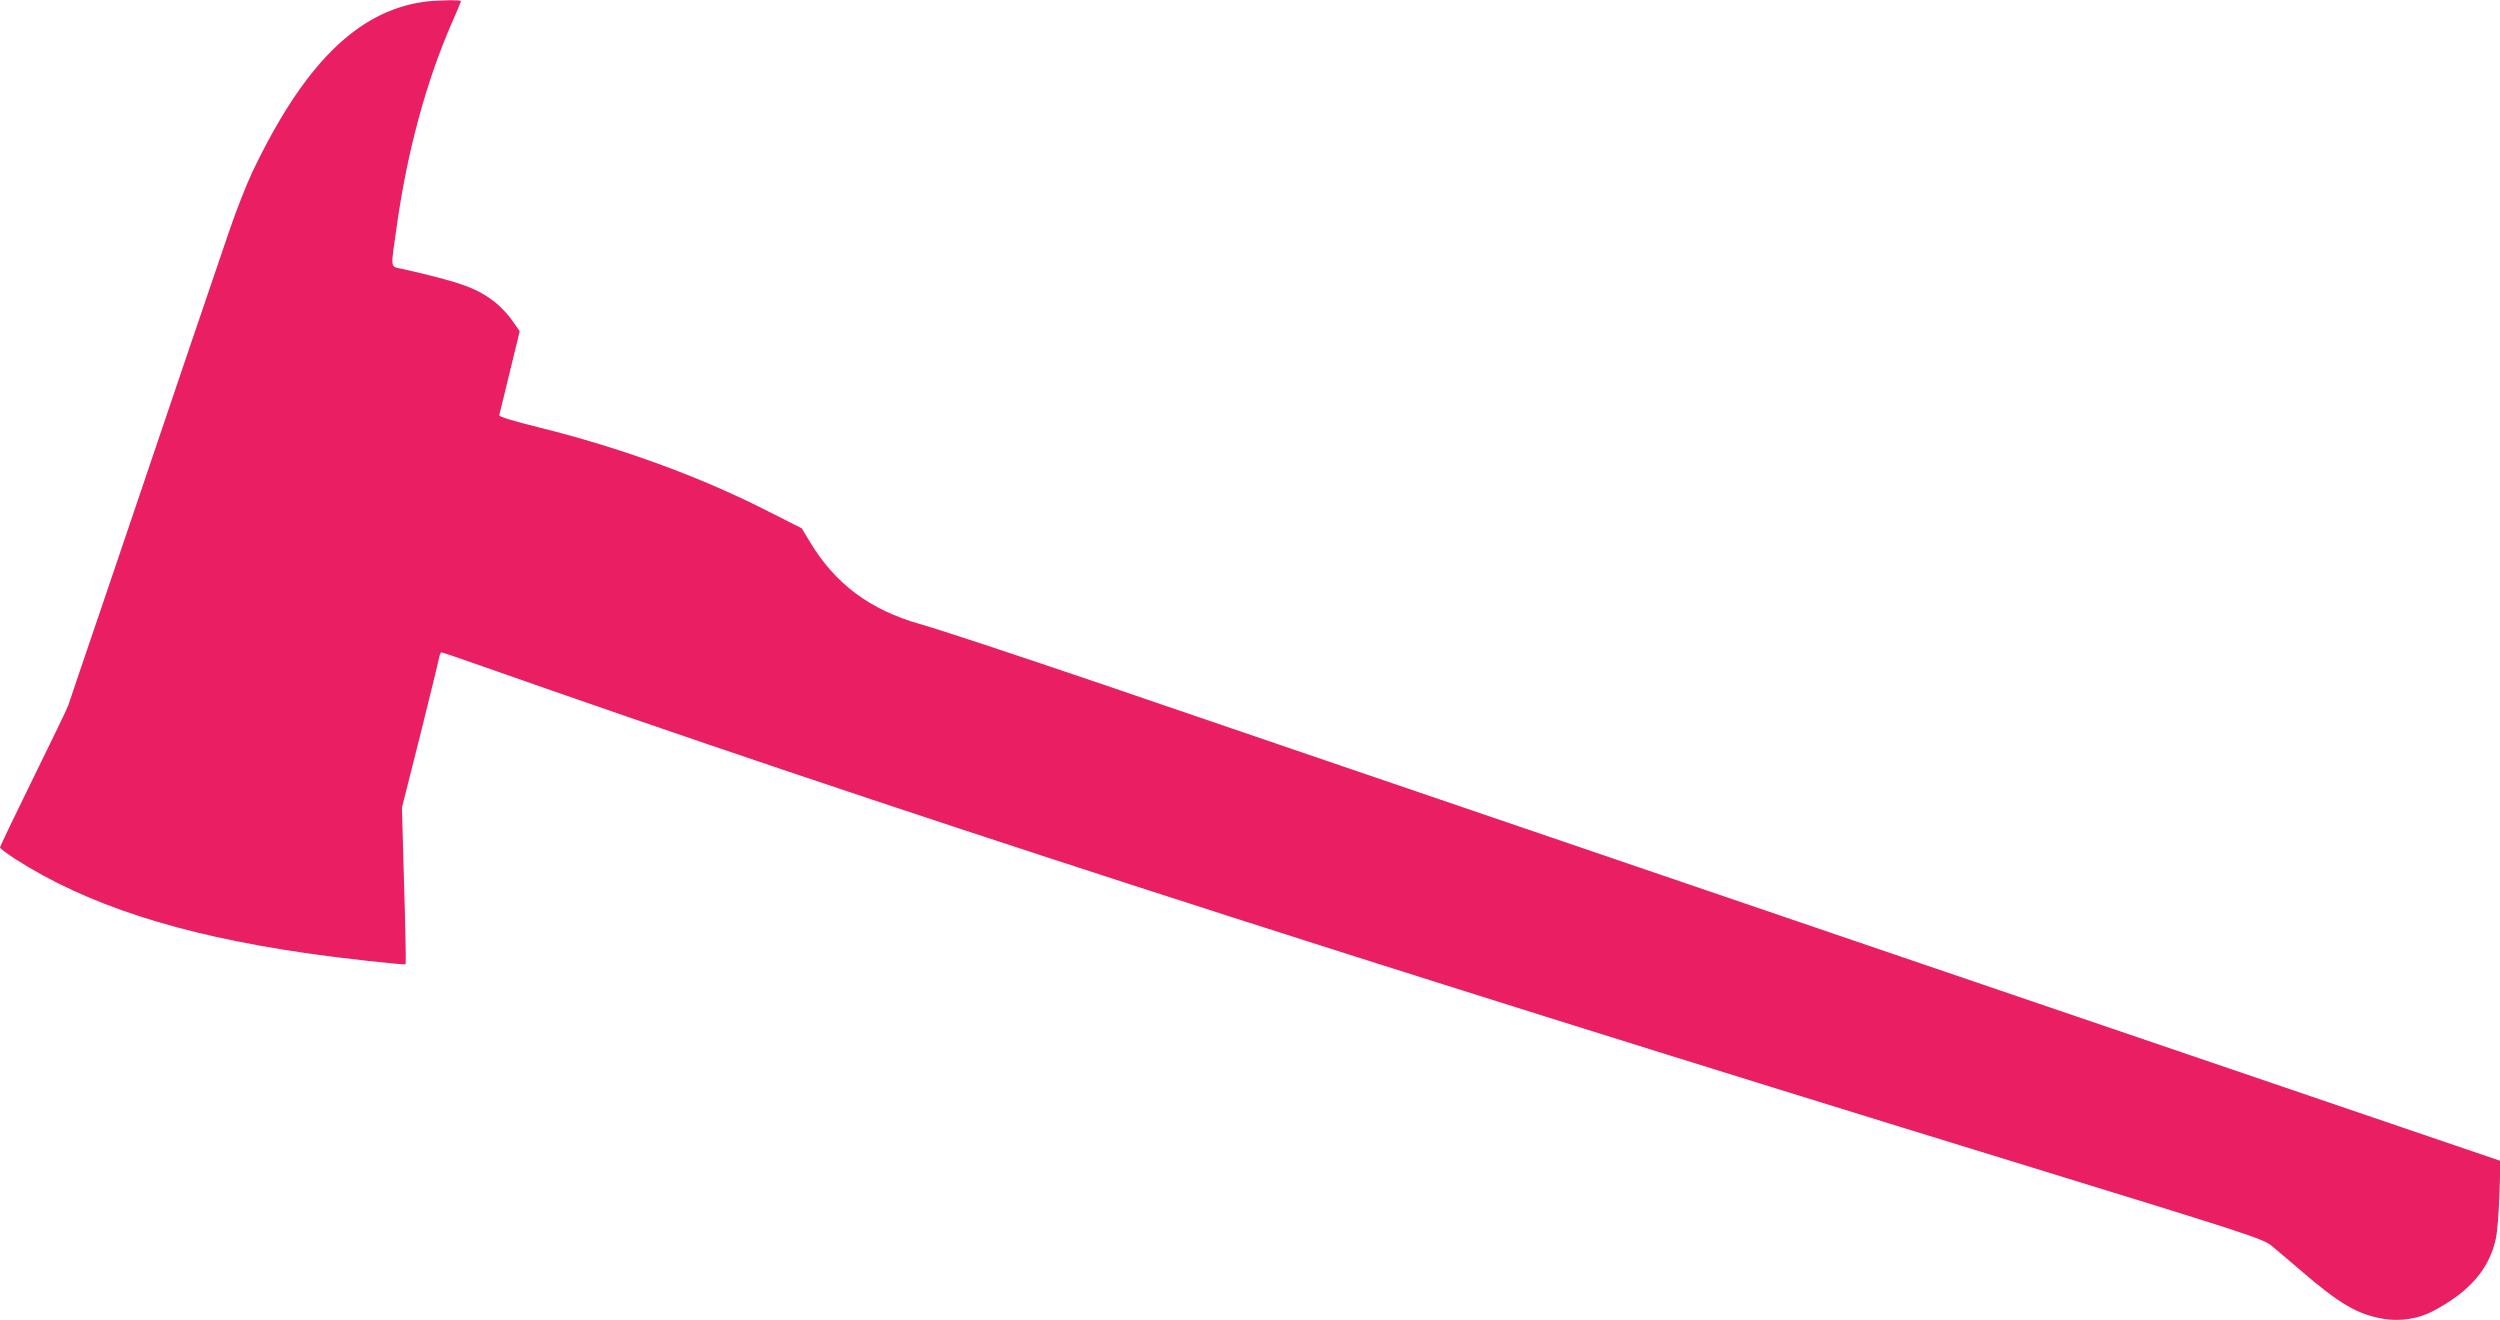 <?xml version="1.0" standalone="no"?>
<!DOCTYPE svg PUBLIC "-//W3C//DTD SVG 20010904//EN"
 "http://www.w3.org/TR/2001/REC-SVG-20010904/DTD/svg10.dtd">
<svg version="1.0" xmlns="http://www.w3.org/2000/svg"
 width="1280pt" height="676pt" viewBox="0 0 1280 676"
 preserveAspectRatio="xMidYMid meet">
<g transform="translate(0,676) scale(0.1,-0.1)"
fill="#e91e63" stroke="none">
<path d="M2165 6750 c-340 -51 -612 -323 -875 -875 -28 -60 -79 -189 -112
-285 -58 -169 -401 -1178 -438 -1290 -10 -30 -100 -296 -200 -590 -100 -294
-186 -546 -190 -560 -4 -14 -85 -181 -179 -372 -94 -191 -171 -352 -171 -357
0 -5 35 -31 78 -59 365 -234 836 -387 1482 -481 168 -25 511 -63 517 -58 2 3
-1 184 -8 403 l-11 399 92 365 c50 201 94 380 97 398 3 17 9 32 13 32 4 0 79
-25 166 -56 2082 -733 4334 -1462 7983 -2583 1097 -337 1177 -364 1220 -398
25 -21 93 -78 151 -128 197 -170 291 -225 421 -247 86 -15 177 -1 252 37 190
99 293 218 326 375 7 30 15 132 18 225 l6 171 -3414 1163 c-1878 640 -3565
1216 -3749 1279 -459 156 -816 274 -930 307 -255 72 -435 206 -564 422 l-41
68 -200 101 c-334 168 -728 312 -1147 416 -125 31 -205 55 -202 62 2 6 26 105
54 221 l51 209 -37 53 c-20 30 -59 71 -86 93 -93 74 -178 105 -473 172 -70 16
-66 -9 -34 217 53 379 149 737 280 1038 27 61 49 114 49 117 0 8 -134 5 -195
-4z"/>
</g>
</svg>
